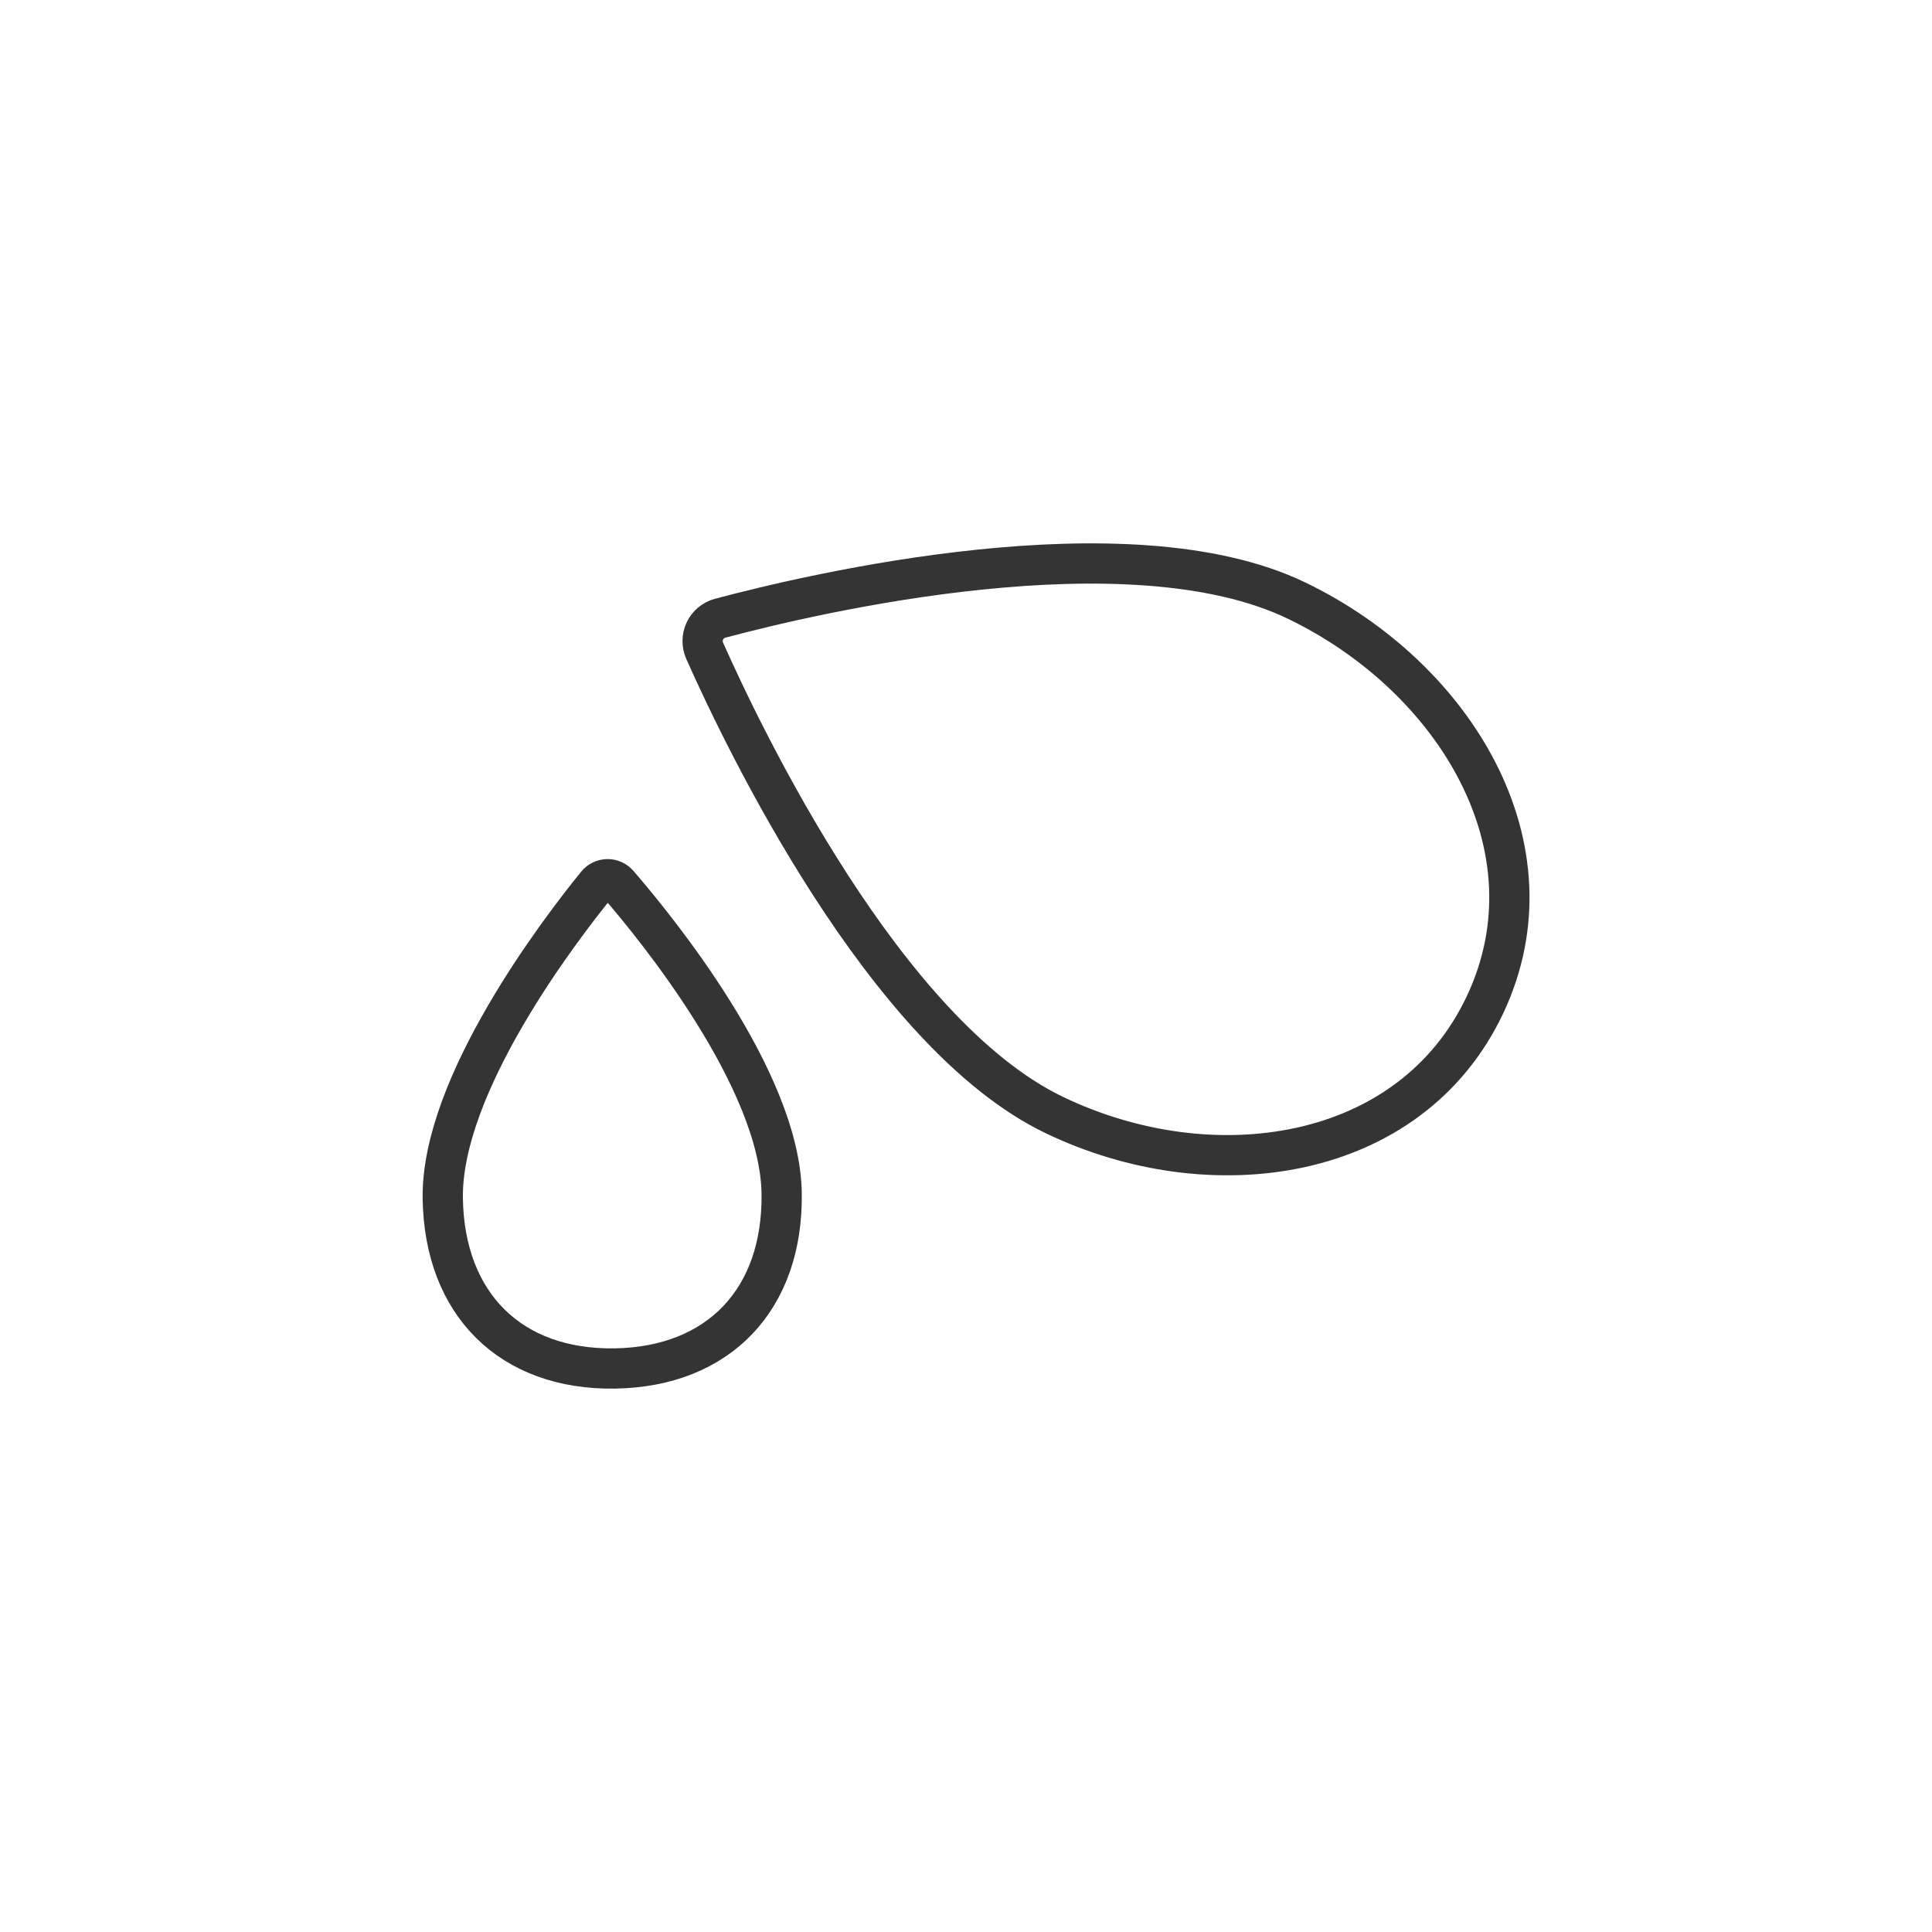 <svg width="96" height="96" viewBox="0 0 96 96" fill="none" xmlns="http://www.w3.org/2000/svg">
<path d="M52.367 55.395C60.189 59.166 70.085 57.77 73.787 49.93C77.488 42.09 72.252 33.616 64.43 29.845C56.037 25.797 40.382 29.492 35.779 30.721C35.615 30.765 35.463 30.844 35.333 30.952C35.203 31.061 35.098 31.197 35.026 31.35C34.953 31.504 34.914 31.672 34.913 31.842C34.911 32.013 34.946 32.182 35.015 32.338C36.967 36.726 43.974 51.348 52.367 55.395Z" stroke="#343434" stroke-width="2" stroke-miterlimit="10"/>
<path d="M22.001 59.55C22.081 64.815 25.384 68.079 30.551 67.999C35.718 67.918 38.92 64.554 38.84 59.289C38.755 53.64 32.603 46.106 30.719 43.929C30.651 43.852 30.569 43.79 30.476 43.748C30.384 43.706 30.283 43.686 30.182 43.687C30.081 43.689 29.981 43.713 29.89 43.757C29.798 43.802 29.717 43.866 29.653 43.945C27.835 46.18 21.915 53.901 22.001 59.55Z" stroke="#343434" stroke-width="2" stroke-miterlimit="10"/>
</svg>
